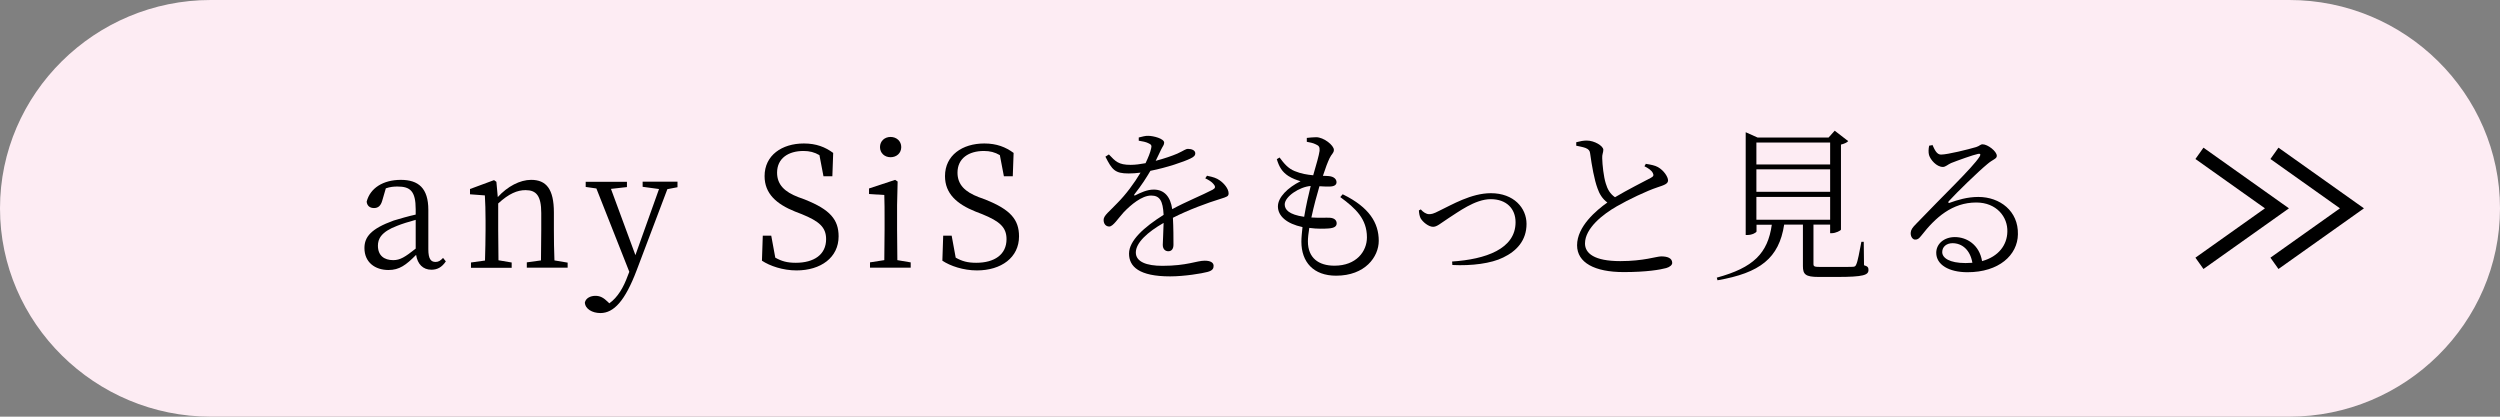 <?xml version="1.0" encoding="UTF-8"?><svg id="_レイヤー_2" xmlns="http://www.w3.org/2000/svg" viewBox="0 0 180 30"><rect x="0" y="0" width="180" height="30" fill="#808080" stroke="none"/><defs><style>.cls-1{fill:#000;}.cls-1,.cls-2{stroke-width:0px;}.cls-2{fill:#fdecf3;}.cls-3{fill:none;stroke:#000;stroke-miterlimit:10;}</style></defs><g id="design"><path class="cls-2" d="M180,15c0,8.25-6.83,15-15.17,15H15.17C6.83,30,0,23.25,0,15S6.83,0,15.17,0h149.66c8.34,0,15.17,6.75,15.17,15Z"/><path class="cls-1" d="M32.1,18.82c-.29.43-.62.6-1.04.6-.61,0-1-.41-1.1-1.07-.73.74-1.21,1.09-1.99,1.09-.96,0-1.73-.55-1.73-1.58,0-.8.47-1.39,2.1-1.98.47-.14,1.04-.31,1.59-.43v-.38c0-1.32-.4-1.64-1.31-1.64-.25,0-.53.02-.84.13l-.26.89c-.1.35-.28.53-.59.53s-.5-.17-.53-.46c.25-.98,1.19-1.57,2.46-1.57s1.98.6,1.98,2.16v2.84c0,.7.19.91.52.91.22,0,.36-.1.54-.29l.2.25ZM29.93,15.83c-.49.13-1.02.3-1.34.43-1.16.44-1.38.95-1.38,1.43,0,.72.46,1.04,1.1,1.04.5,0,.85-.22,1.62-.83v-2.07Z"/><path class="cls-1" d="M40.87,18.89v.38h-2.94v-.38l1.02-.14c.01-.66.02-1.58.02-2.21v-1.2c0-1.25-.36-1.65-1.13-1.65-.59,0-1.2.25-1.97.96v1.89c0,.61.01,1.54.02,2.2l.95.16v.38h-2.93v-.38l1.01-.14c.02-.67.04-1.6.04-2.21v-.66c0-.76-.02-1.26-.05-1.82l-1.07-.08v-.38l1.73-.64.17.12.1,1.1c.7-.77,1.6-1.24,2.4-1.24,1.09,0,1.64.66,1.64,2.35v1.25c0,.62.01,1.54.04,2.2l.95.16Z"/><path class="cls-1" d="M48.78,13.48l-.73.14-2.21,5.84c-.83,2.19-1.64,3.08-2.61,3.08-.59,0-1.1-.3-1.12-.76.07-.32.41-.48.76-.48s.59.14.9.44l.1.1c.61-.43,1.03-1.16,1.33-1.99l.11-.28-2.37-6-.77-.11v-.37h2.97v.38l-1.15.13,1.76,4.77,1.7-4.76-1.18-.16v-.37h2.51v.37Z"/><path class="cls-1" d="M57.98,14.38c1.78.71,2.4,1.43,2.4,2.64,0,1.52-1.28,2.45-3.03,2.45-.98,0-1.92-.32-2.49-.7l.06-1.8h.61l.29,1.58c.46.26.86.37,1.48.37,1.31,0,2.18-.59,2.18-1.7,0-.86-.5-1.29-1.75-1.8l-.49-.19c-1.34-.54-2.19-1.29-2.19-2.55,0-1.5,1.25-2.35,2.83-2.35.89,0,1.54.26,2.11.68l-.06,1.68h-.64l-.29-1.52c-.36-.21-.71-.3-1.15-.3-1.09,0-1.9.53-1.9,1.56,0,.88.56,1.39,1.52,1.76l.52.19Z"/><path class="cls-1" d="M65.57,18.89v.38h-2.93v-.38l1.03-.16c.01-.66.02-1.58.02-2.2v-.67c0-.74,0-1.22-.02-1.82l-1.1-.07v-.4l1.88-.62.18.12-.04,1.7v1.76c0,.61.01,1.54.02,2.2l.95.16ZM63.36,10.59c0-.44.34-.73.76-.73s.77.29.77.73-.34.73-.77.73-.76-.3-.76-.73Z"/><path class="cls-1" d="M70.97,14.38c1.78.71,2.4,1.43,2.4,2.64,0,1.52-1.28,2.45-3.03,2.45-.98,0-1.92-.32-2.49-.7l.06-1.8h.61l.29,1.58c.46.26.86.37,1.48.37,1.31,0,2.18-.59,2.18-1.7,0-.86-.5-1.29-1.75-1.8l-.49-.19c-1.34-.54-2.19-1.29-2.19-2.55,0-1.5,1.25-2.35,2.83-2.35.89,0,1.54.26,2.11.68l-.06,1.68h-.64l-.29-1.52c-.36-.21-.71-.3-1.15-.3-1.09,0-1.9.53-1.9,1.56,0,.88.56,1.39,1.52,1.76l.52.19Z"/><path class="cls-1" d="M86.92,12.66c.43.08.68.17.89.32.3.2.65.6.65.94,0,.22-.12.25-.59.4-.92.28-2.33.8-3.42,1.36.04.68.04,1.56.04,1.94,0,.29-.13.47-.37.47-.2,0-.4-.13-.4-.46,0-.29.05-.94.06-1.58-1.16.66-2,1.43-2,2.13,0,.67.77.96,1.91.96,1.78,0,2.47-.37,3.05-.37.42,0,.64.14.64.37,0,.18-.06.34-.44.44-.4.11-1.67.32-2.69.32-2.23,0-2.96-.7-2.96-1.64s1.09-1.91,2.49-2.79c-.05-1.02-.28-1.39-.9-1.39-.67,0-1.46.67-1.97,1.2-.42.46-.76,1.02-1.04,1.03-.24,0-.41-.18-.41-.48,0-.32.44-.62.98-1.2.62-.62,1.22-1.43,1.68-2.2-.3.04-.59.06-.86.06-.98,0-1.19-.26-1.67-1.21l.25-.16c.48.5.68.75,1.57.75.32,0,.7-.05,1.07-.12.19-.4.34-.76.4-1.05.06-.22.02-.3-.22-.4-.14-.07-.4-.13-.67-.17v-.23c.24-.06.49-.13.68-.12.37,0,1.15.2,1.15.49,0,.17-.1.25-.23.52-.08.19-.24.49-.38.79.61-.16,1.19-.36,1.56-.52.5-.23.59-.34.77-.34.26,0,.52.1.52.32,0,.16-.11.26-.34.37-.49.24-1.68.65-2.89.89-.29.49-.62,1.02-1.15,1.69-.05.06-.01.12.07.07.38-.19.84-.41,1.32-.41.76,0,1.21.52,1.33,1.41.97-.53,2.19-1.02,2.91-1.4.2-.11.23-.22.06-.41-.12-.16-.36-.3-.59-.41l.14-.21Z"/><path class="cls-1" d="M96.72,14.01c1.86.92,2.55,2.03,2.55,3.33,0,1.15-.98,2.51-3.07,2.51-1.63,0-2.5-.98-2.5-2.45,0-.3.04-.67.08-1.05-1.13-.24-1.77-.79-1.77-1.49,0-.66.72-1.36,1.63-1.81-.31-.1-.56-.18-.88-.38-.44-.29-.66-.64-.83-1.21l.2-.12c.31.42.61.79,1.09.98.46.19.9.26,1.33.3.22-.76.42-1.44.46-1.76.02-.3-.06-.37-.28-.47-.19-.1-.44-.14-.64-.18v-.28c.22-.02.43-.05.67-.05.56,0,1.28.59,1.28.91,0,.23-.17.3-.31.6-.14.3-.29.68-.48,1.27.16,0,.3.01.44.02.38.04.54.24.54.44,0,.19-.16.3-.46.31-.17.01-.47,0-.77-.02-.18.6-.41,1.45-.58,2.25.6.04,1.09,0,1.34.02.29.02.48.16.48.4,0,.2-.14.34-.59.37-.3.02-.8.04-1.38-.04-.06.37-.1.71-.1.97,0,1.2.78,1.75,1.91,1.75,1.58,0,2.34-1.03,2.34-2.04,0-1.32-.8-2.08-1.92-2.9l.17-.2ZM93.9,15.61c.13-.79.32-1.62.47-2.22-.8.06-1.87.76-1.87,1.33,0,.36.28.73,1.4.89Z"/><path class="cls-1" d="M102.29,15.07c.17.2.4.35.6.35.17,0,.31-.02.73-.24.92-.44,2.31-1.27,3.72-1.27,1.66,0,2.57,1.07,2.57,2.21,0,1.2-.72,1.96-1.68,2.42-.86.43-2.27.61-3.66.54l-.02-.25c2.41-.16,4.57-.9,4.57-2.83,0-.98-.66-1.66-1.79-1.66s-2.37.95-3.01,1.35c-.64.42-.86.64-1.14.64-.32,0-.74-.34-.9-.62-.08-.17-.11-.37-.12-.56l.13-.07Z"/><path class="cls-1" d="M118.52,11.8c.32.05.64.11.85.23.43.24.73.71.73.96s-.29.34-.77.5c-.76.25-2.1.89-2.93,1.37-.96.55-2.28,1.56-2.28,2.67,0,.71.67,1.27,2.54,1.27,1.7,0,2.6-.34,2.95-.34.42,0,.79.11.79.47,0,.16-.19.3-.43.37-.44.12-1.43.29-3.06.29-2.1,0-3.36-.68-3.36-1.93,0-1.36,1.39-2.52,2.18-3.08-.35-.25-.58-.63-.71-1.02-.23-.62-.41-1.63-.53-2.51-.02-.19-.1-.31-.34-.4-.19-.07-.48-.12-.66-.16v-.25c.3-.08.52-.12.76-.12.54,0,1.18.38,1.19.66,0,.21-.1.34-.08.62.01.46.1,1.33.26,1.82.12.41.31.74.66.98.89-.53,2.12-1.15,2.57-1.39.19-.1.24-.18.16-.34-.1-.22-.36-.37-.61-.5l.11-.19Z"/><path class="cls-1" d="M134.22,19.1c.28.08.31.18.31.34,0,.36-.35.5-2.25.5h-1.33c-.95,0-1.14-.18-1.14-.78v-2.99h-1.35c-.37,2.42-1.74,3.48-4.8,4.01l-.05-.19c2.64-.72,3.67-1.75,3.96-3.81h-1.1v.48c0,.08-.31.26-.65.26h-.13v-7.4l.85.38h5.12l.44-.49.97.75c-.08.1-.28.19-.52.25v6.12c-.01.07-.38.26-.66.26h-.12v-.62h-1.2v2.83c0,.18.05.22.5.22h1.21c.54,0,.97,0,1.14-.01.14-.01.18-.05.23-.17.11-.22.23-.9.37-1.63h.17l.02,1.69ZM126.46,10.26v1.58h5.31v-1.58h-5.31ZM131.77,12.19h-5.31v1.62h5.31v-1.62ZM126.46,15.82h5.31v-1.64h-5.31v1.64Z"/><path class="cls-1" d="M139.13,10.42c.16.35.31.71.62.71.48,0,1.99-.38,2.53-.54.26-.08.3-.2.47-.2.36,0,1.02.5,1.02.83,0,.23-.28.24-.7.61-.61.5-2.21,2.05-2.75,2.65-.08.07-.04.17.06.12.55-.2,1.26-.42,2.06-.42,1.56,0,2.89,1.02,2.85,2.69-.02,1.5-1.37,2.73-3.63,2.73-1.34,0-2.25-.54-2.25-1.4,0-.64.56-1.13,1.34-1.13.86,0,1.76.55,1.96,1.73,1.2-.33,1.8-1.17,1.82-2.11.04-1.06-.77-2.11-2.24-2.11-1.73,0-2.94,1.08-3.95,2.38-.18.23-.28.3-.46.29-.14,0-.32-.18-.31-.48.01-.22.12-.38.4-.66,1.88-1.97,4.05-4.03,4.56-4.83.11-.18.04-.23-.11-.2-.38.08-1.43.46-1.94.66-.23.1-.4.28-.59.28-.46,0-.9-.52-1-.86-.05-.19-.04-.44.01-.67l.22-.04ZM142.01,18.91c-.16-.92-.74-1.4-1.43-1.4-.42,0-.74.25-.74.64,0,.42.52.79,1.68.79.17,0,.34-.01.49-.02Z"/><polyline class="cls-3" points="158.36 18.96 163.94 15 158.36 11.04"/><polyline class="cls-3" points="163.76 18.96 169.34 15 163.76 11.04"/></g></svg>